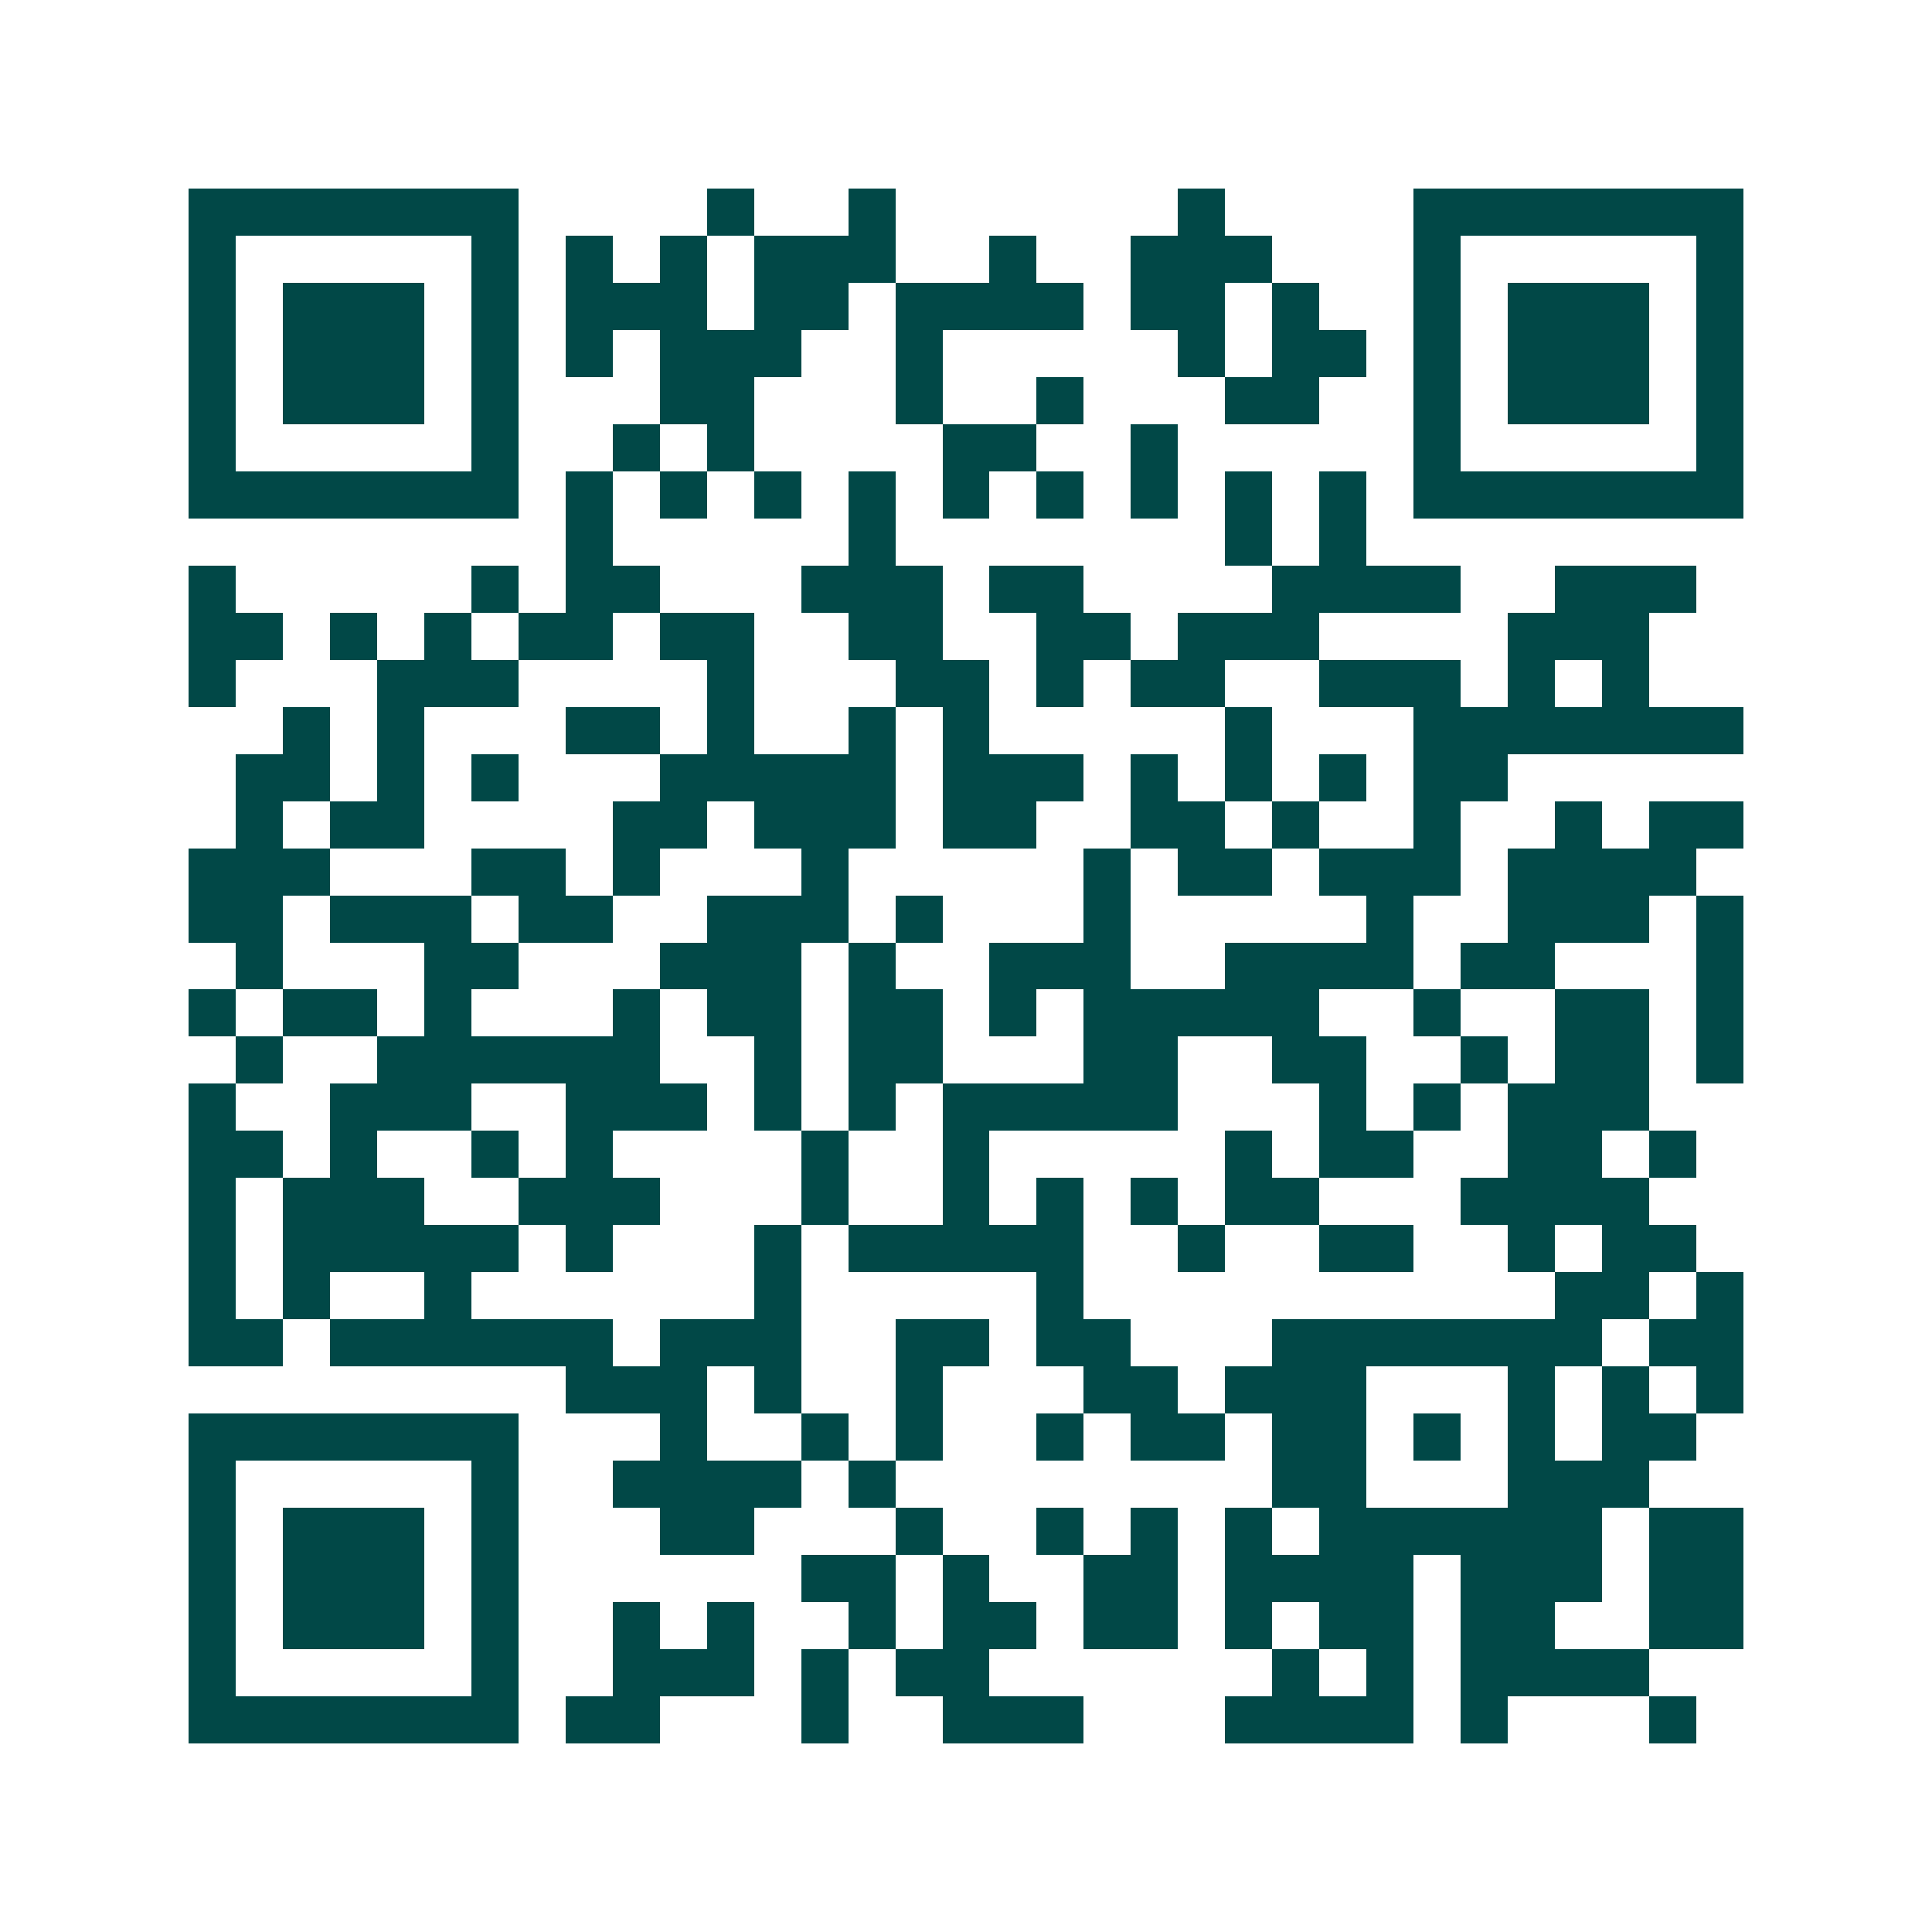 <svg xmlns="http://www.w3.org/2000/svg" width="200" height="200" viewBox="0 0 41 41" shape-rendering="crispEdges"><path fill="#ffffff" d="M0 0h41v41H0z"/><path stroke="#014847" d="M4 4.5h7m4 0h1m2 0h1m6 0h1m4 0h7M4 5.5h1m5 0h1m1 0h1m1 0h1m1 0h3m2 0h1m2 0h3m3 0h1m5 0h1M4 6.5h1m1 0h3m1 0h1m1 0h3m1 0h2m1 0h4m1 0h2m1 0h1m2 0h1m1 0h3m1 0h1M4 7.5h1m1 0h3m1 0h1m1 0h1m1 0h3m2 0h1m5 0h1m1 0h2m1 0h1m1 0h3m1 0h1M4 8.5h1m1 0h3m1 0h1m3 0h2m3 0h1m2 0h1m3 0h2m2 0h1m1 0h3m1 0h1M4 9.5h1m5 0h1m2 0h1m1 0h1m4 0h2m2 0h1m5 0h1m5 0h1M4 10.5h7m1 0h1m1 0h1m1 0h1m1 0h1m1 0h1m1 0h1m1 0h1m1 0h1m1 0h1m1 0h7M12 11.5h1m5 0h1m7 0h1m1 0h1M4 12.5h1m5 0h1m1 0h2m3 0h3m1 0h2m4 0h4m2 0h3M4 13.5h2m1 0h1m1 0h1m1 0h2m1 0h2m2 0h2m2 0h2m1 0h3m4 0h3M4 14.5h1m3 0h3m4 0h1m3 0h2m1 0h1m1 0h2m2 0h3m1 0h1m1 0h1M6 15.5h1m1 0h1m3 0h2m1 0h1m2 0h1m1 0h1m5 0h1m3 0h7M5 16.5h2m1 0h1m1 0h1m3 0h5m1 0h3m1 0h1m1 0h1m1 0h1m1 0h2M5 17.5h1m1 0h2m4 0h2m1 0h3m1 0h2m2 0h2m1 0h1m2 0h1m2 0h1m1 0h2M4 18.5h3m3 0h2m1 0h1m3 0h1m5 0h1m1 0h2m1 0h3m1 0h4M4 19.5h2m1 0h3m1 0h2m2 0h3m1 0h1m3 0h1m5 0h1m2 0h3m1 0h1M5 20.5h1m3 0h2m3 0h3m1 0h1m2 0h3m2 0h4m1 0h2m3 0h1M4 21.5h1m1 0h2m1 0h1m3 0h1m1 0h2m1 0h2m1 0h1m1 0h5m2 0h1m2 0h2m1 0h1M5 22.5h1m2 0h6m2 0h1m1 0h2m3 0h2m2 0h2m2 0h1m1 0h2m1 0h1M4 23.5h1m2 0h3m2 0h3m1 0h1m1 0h1m1 0h5m3 0h1m1 0h1m1 0h3M4 24.5h2m1 0h1m2 0h1m1 0h1m4 0h1m2 0h1m5 0h1m1 0h2m2 0h2m1 0h1M4 25.5h1m1 0h3m2 0h3m3 0h1m2 0h1m1 0h1m1 0h1m1 0h2m3 0h4M4 26.5h1m1 0h5m1 0h1m3 0h1m1 0h5m2 0h1m2 0h2m2 0h1m1 0h2M4 27.5h1m1 0h1m2 0h1m6 0h1m5 0h1m10 0h2m1 0h1M4 28.5h2m1 0h6m1 0h3m2 0h2m1 0h2m3 0h7m1 0h2M12 29.5h3m1 0h1m2 0h1m3 0h2m1 0h3m3 0h1m1 0h1m1 0h1M4 30.5h7m3 0h1m2 0h1m1 0h1m2 0h1m1 0h2m1 0h2m1 0h1m1 0h1m1 0h2M4 31.5h1m5 0h1m2 0h4m1 0h1m8 0h2m3 0h3M4 32.5h1m1 0h3m1 0h1m3 0h2m3 0h1m2 0h1m1 0h1m1 0h1m1 0h6m1 0h2M4 33.5h1m1 0h3m1 0h1m6 0h2m1 0h1m2 0h2m1 0h4m1 0h3m1 0h2M4 34.5h1m1 0h3m1 0h1m2 0h1m1 0h1m2 0h1m1 0h2m1 0h2m1 0h1m1 0h2m1 0h2m2 0h2M4 35.5h1m5 0h1m2 0h3m1 0h1m1 0h2m6 0h1m1 0h1m1 0h4M4 36.5h7m1 0h2m3 0h1m2 0h3m3 0h4m1 0h1m3 0h1"/></svg>
